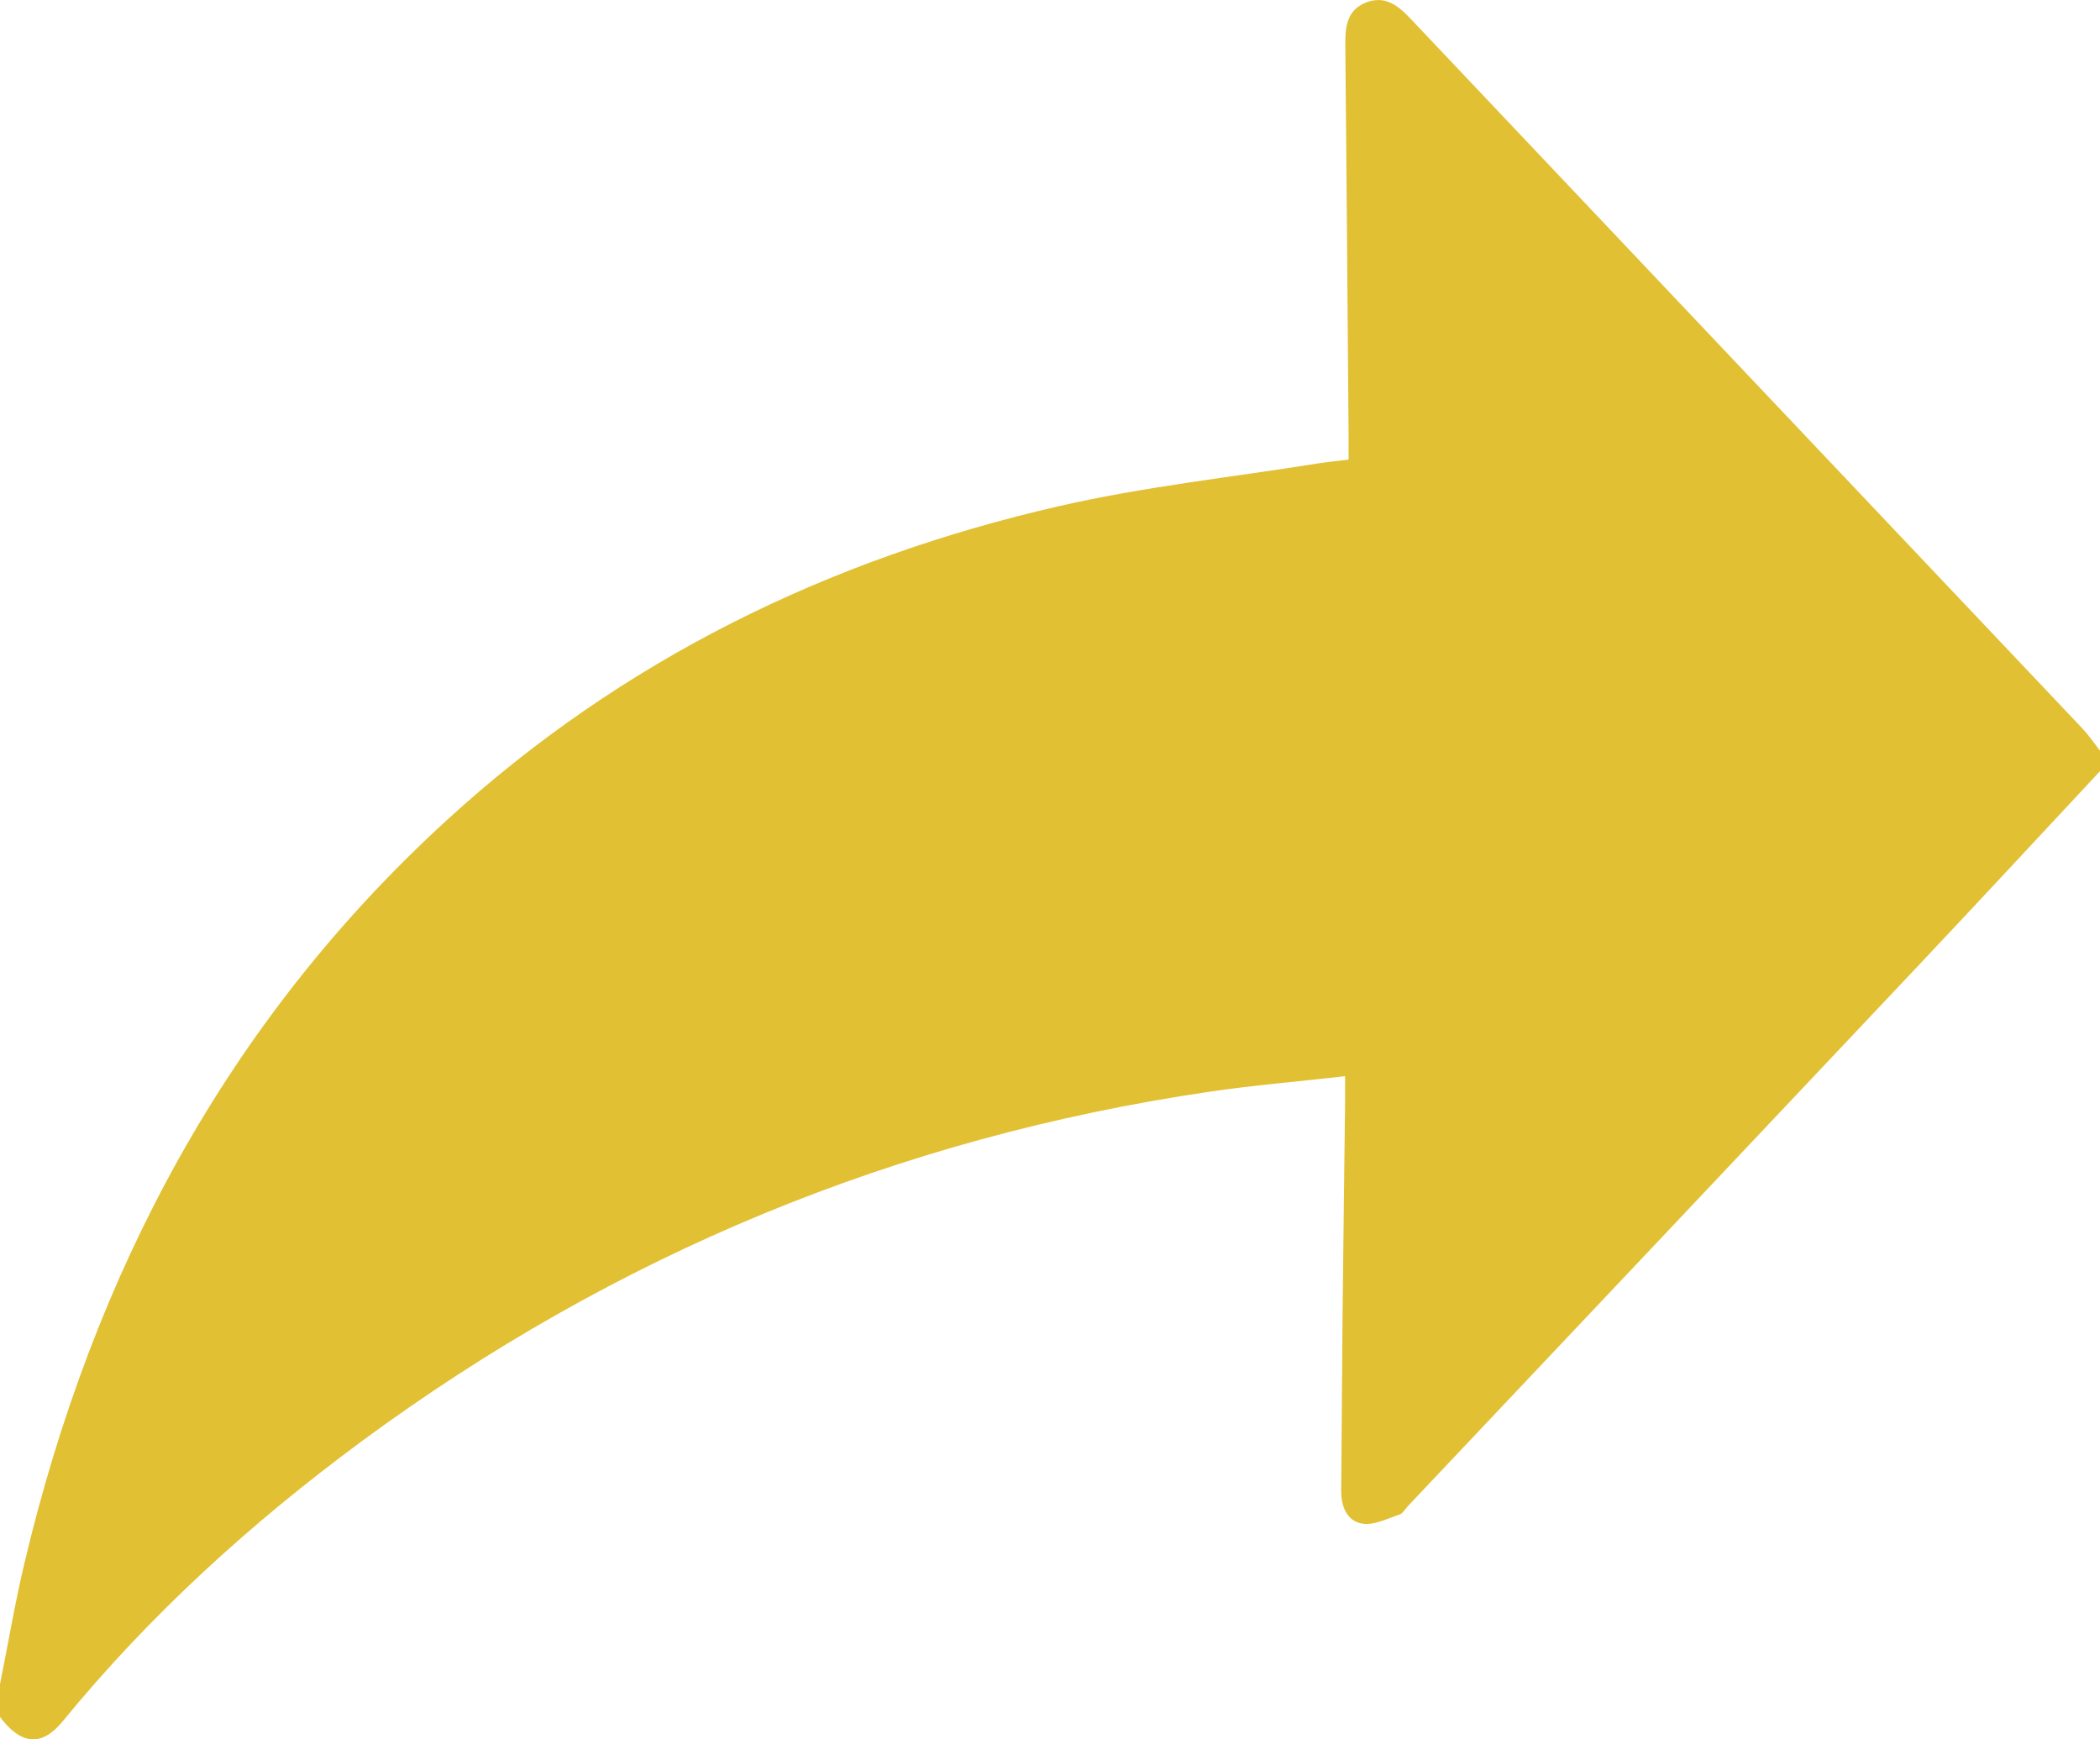 <svg xmlns="http://www.w3.org/2000/svg" width="19.32" height="16"><path d="M19.32 7.094c-.56.6-1.119 1.203-1.683 1.801-1.56 1.654-3.122 3.306-4.683 4.958-.026.028-.048.07-.08.08-.111.036-.232.1-.339.083-.143-.022-.197-.157-.196-.304.005-.52.007-1.041.012-1.562.007-.672.016-1.343.024-2.014V9.9c-.431.049-.843.083-1.25.143-2.87.422-5.472 1.5-7.804 3.22-1.015.75-1.943 1.592-2.743 2.57-.193.236-.383.221-.578-.039v-.301c.075-.373.138-.75.226-1.119.63-2.651 1.854-4.972 3.884-6.829C5.72 6.071 7.624 5.141 9.743 4.656c.78-.179 1.583-.265 2.376-.392.087-.014.174-.022.288-.036v-.22c-.01-1.198-.018-2.397-.03-3.595-.002-.167.015-.322.191-.39.175-.068.295.028.41.15 2.059 2.177 4.12 4.351 6.179 6.527.06.064.11.137.163.206v.188Z" fill="#e2c033" fill-rule="evenodd" data-name="Caminho 293"/></svg>